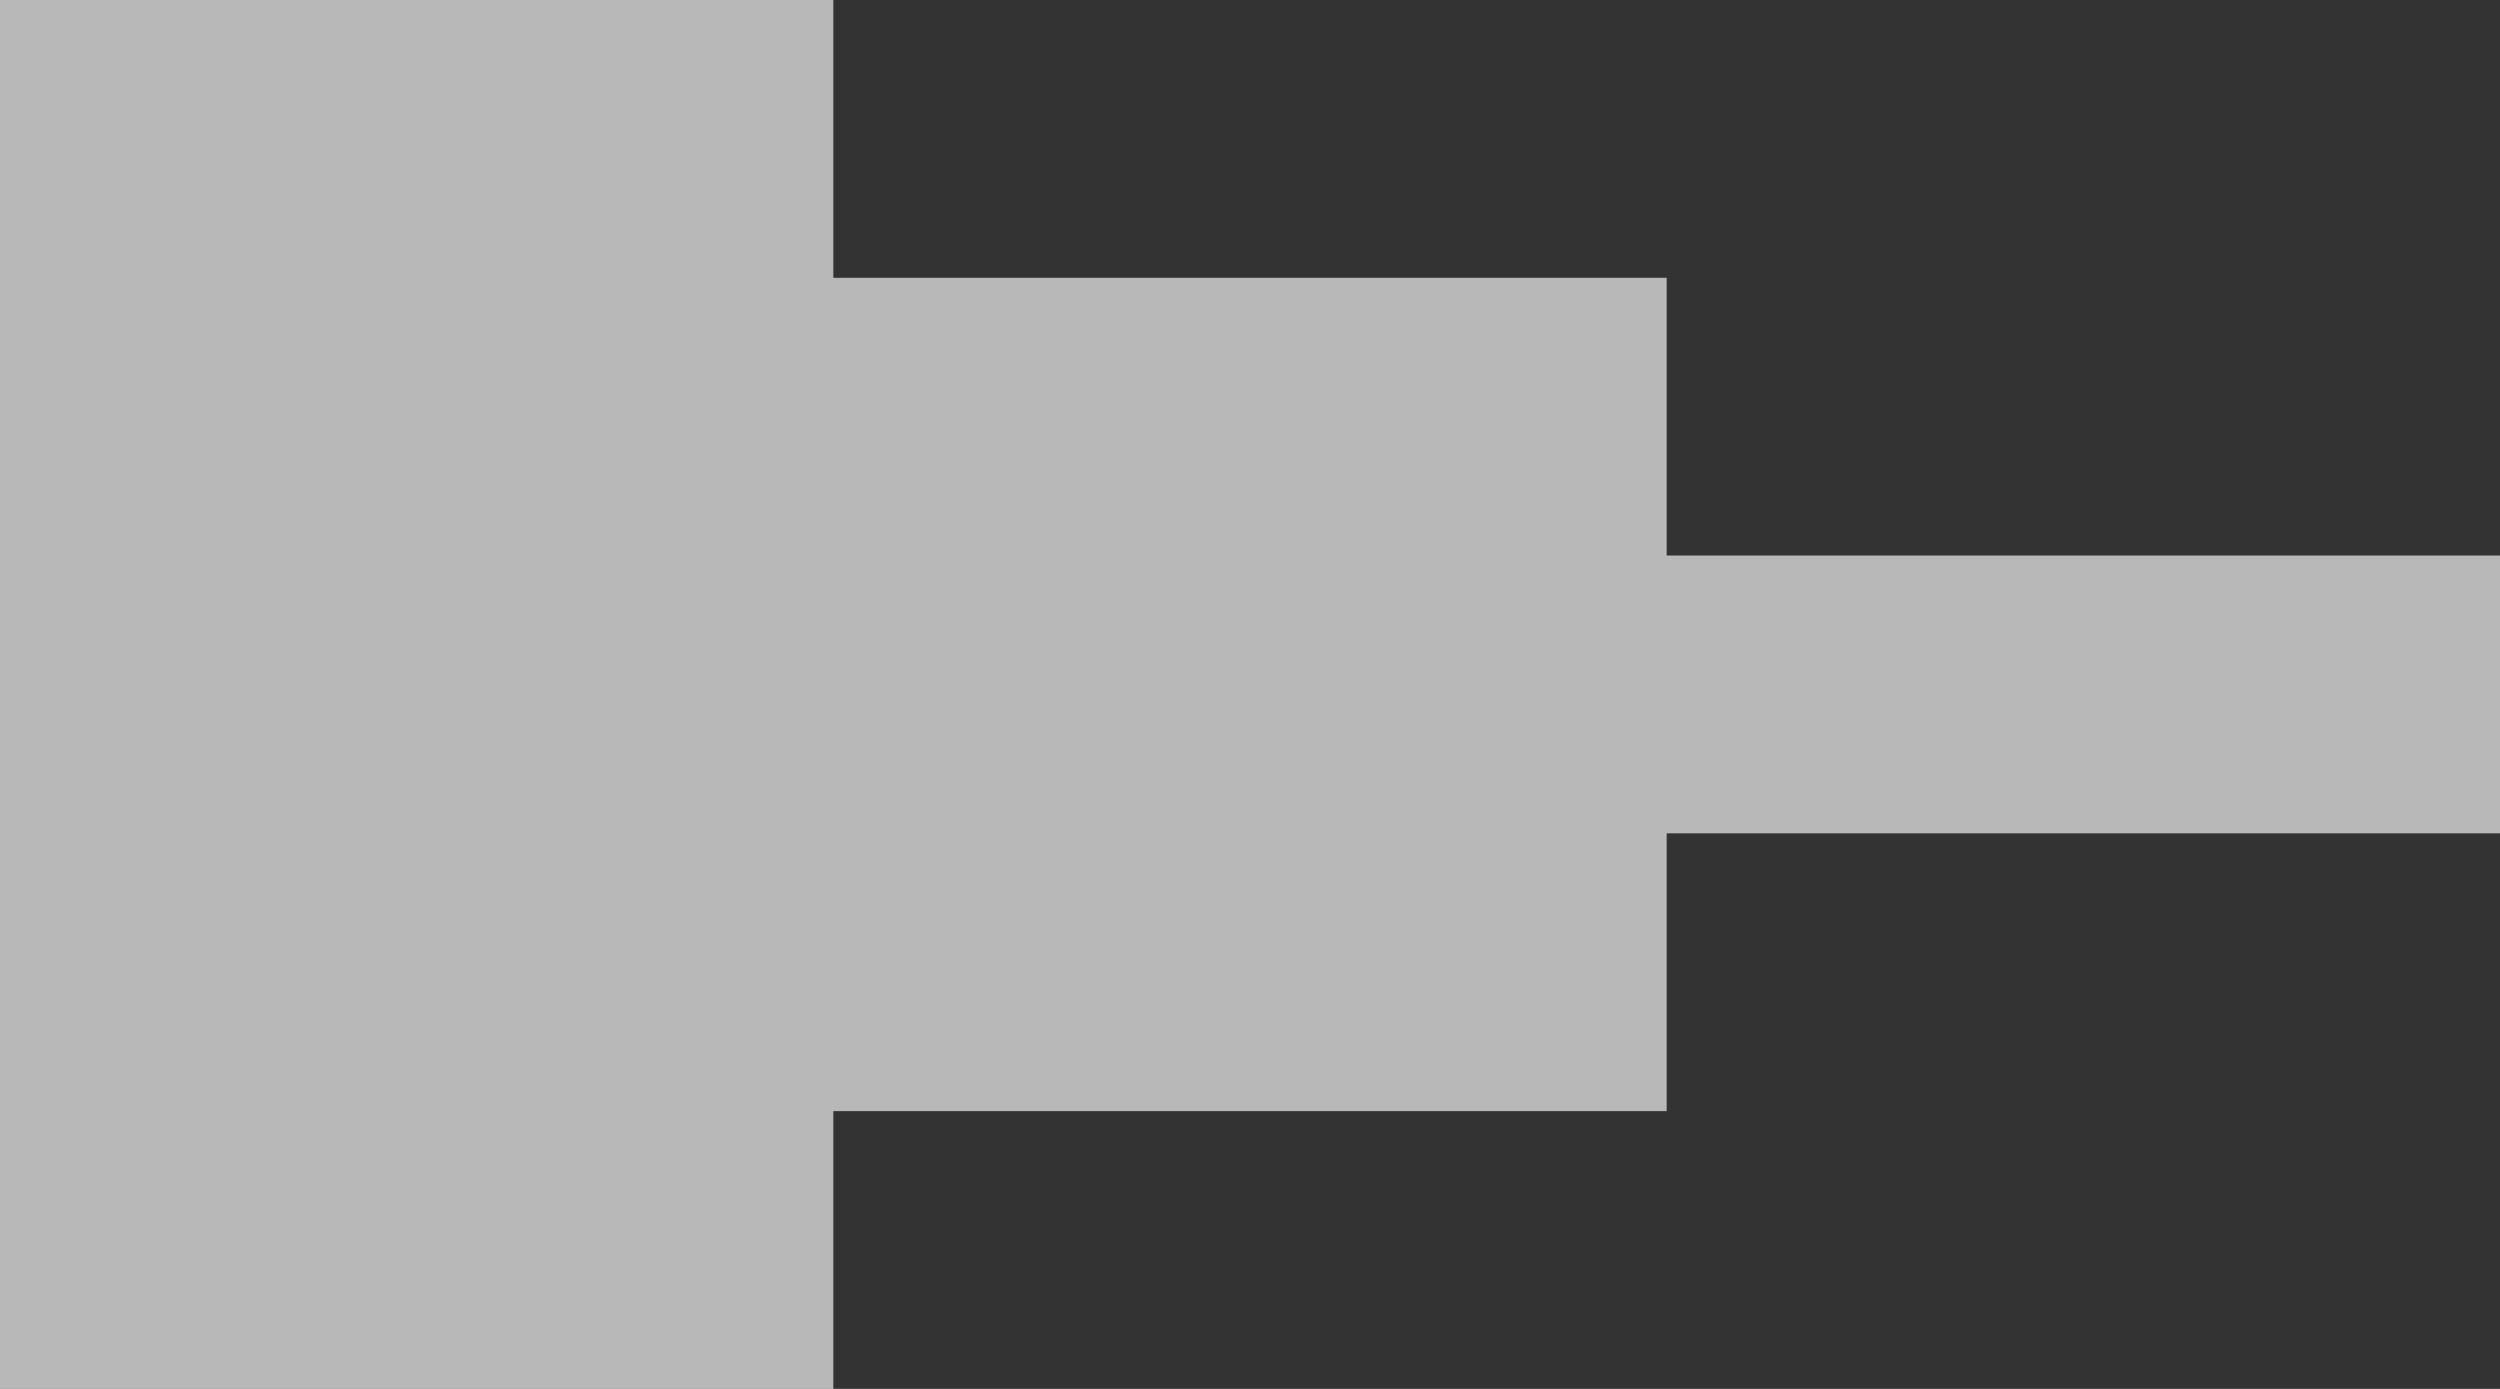 <?xml version="1.0" encoding="UTF-8" standalone="no"?>
<svg xmlns:xlink="http://www.w3.org/1999/xlink" height="5.0px" width="9.0px" xmlns="http://www.w3.org/2000/svg">
  <rect width="100%" height="100%" fill="#333333" stroke="none"/>
  <g transform="matrix(1.0, 0.0, 0.0, 1.0, 0.0, 0.0)">
    <path d="M6.0 2.0 L9.0 2.0 9.0 3.0 6.0 3.0 6.0 4.0 3.0 4.0 3.0 5.0 0.0 5.0 0.0 0.0 3.0 0.0 3.0 1.0 6.0 1.0 6.0 2.0" fill="#ffffff" fill-opacity="0.651" fill-rule="evenodd" stroke="none"/>
  </g>
</svg>
